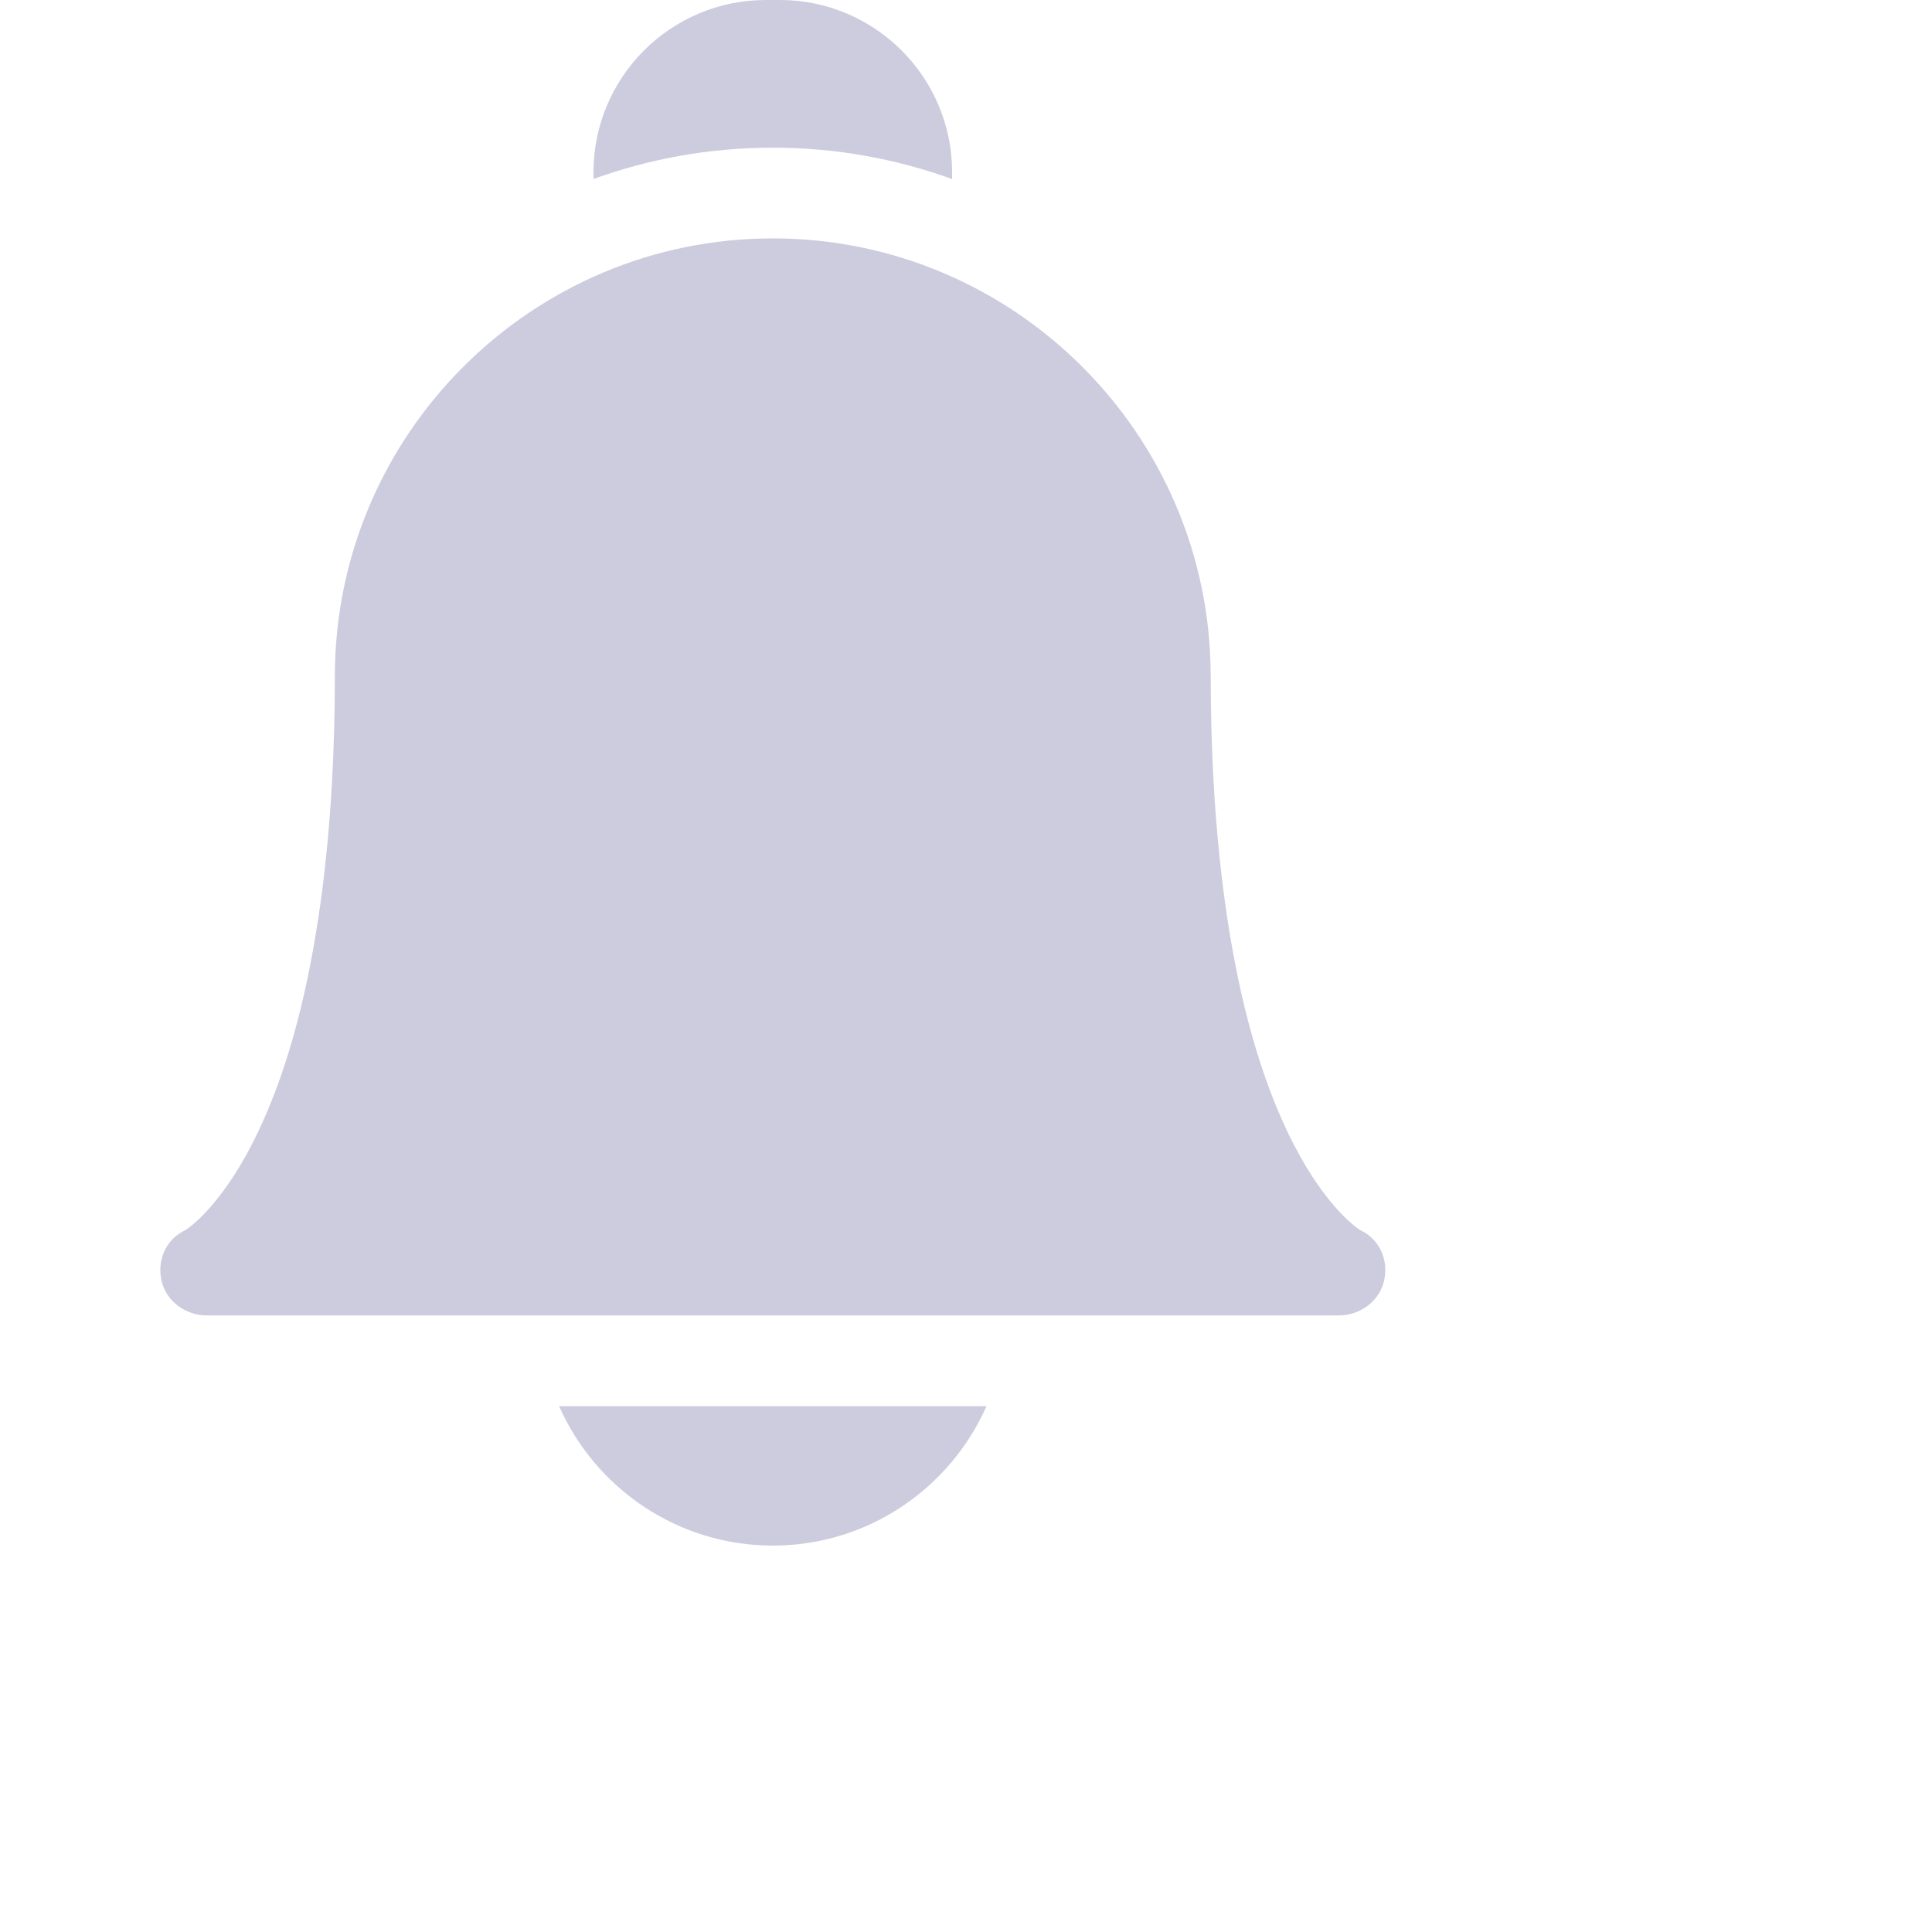 <?xml version="1.0" encoding="UTF-8" standalone="no"?>
<!DOCTYPE svg PUBLIC "-//W3C//DTD SVG 1.1//EN" "http://www.w3.org/Graphics/SVG/1.1/DTD/svg11.dtd">
<svg version="1.1" xmlns="http://www.w3.org/2000/svg" xmlns:xlink="http://www.w3.org/1999/xlink" preserveAspectRatio="xMidYMid meet" viewBox="0 0 640 640" width="640" height="640"><defs><path d="M185.21 465.81C197.23 492.98 224.43 512 256 512C287.57 512 314.77 492.98 326.79 465.81C298.47 465.81 213.53 465.81 185.21 465.81Z" id="d3x0ytWXAC"></path><path d="M315.4 59.32C315.4 59.09 315.4 57.26 315.4 57.04C315.4 25.59 289.81 0 258.36 0C257.89 0 254.11 0 253.64 0C222.19 0 196.6 25.59 196.6 57.04C196.6 57.26 196.6 59.07 196.6 59.29C215.16 52.58 235.15 48.92 255.99 48.92C276.83 48.92 296.83 52.59 315.4 59.32Z" id="b1aihP7nUF"></path><path d="M68.52 435.76C61.43 435.76 54.93 430.98 53.46 424.04C51.99 417.17 55.13 410.39 61.48 407.45C62.99 406.48 74.33 398.54 85.69 374.54C106.56 330.45 110.93 268.36 110.93 224.03C110.93 144.04 176.01 78.97 255.99 78.97C335.79 78.97 400.75 143.72 401.05 223.45C401.06 223.64 401.07 223.83 401.07 224.03C401.07 268.36 405.44 330.45 426.31 374.54C437.67 398.54 449.01 406.48 450.52 407.45C456.87 410.39 460.01 417.17 458.54 424.04C457.07 430.98 450.57 435.76 443.48 435.76C368.49 435.76 106.02 435.76 68.52 435.76ZM450.69 407.56L450.7 407.56L450.69 407.56Z" id="aFDhDZIwm"></path></defs><g><g><g><use xlink:href="#d3x0ytWXAC" opacity="1" fill="#ccccde" fill-opacity="1"></use><g><use xlink:href="#d3x0ytWXAC" opacity="1" fill-opacity="0" stroke="#000000" stroke-width="1" stroke-opacity="0"></use></g></g><g><use xlink:href="#b1aihP7nUF" opacity="1" fill="#ccccde" fill-opacity="1"></use><g><use xlink:href="#b1aihP7nUF" opacity="1" fill-opacity="0" stroke="#000000" stroke-width="1" stroke-opacity="0"></use></g></g><g><use xlink:href="#aFDhDZIwm" opacity="1" fill="#ccccde" fill-opacity="1"></use><g><use xlink:href="#aFDhDZIwm" opacity="1" fill-opacity="0" stroke="#000000" stroke-width="1" stroke-opacity="0"></use></g></g></g></g></svg>